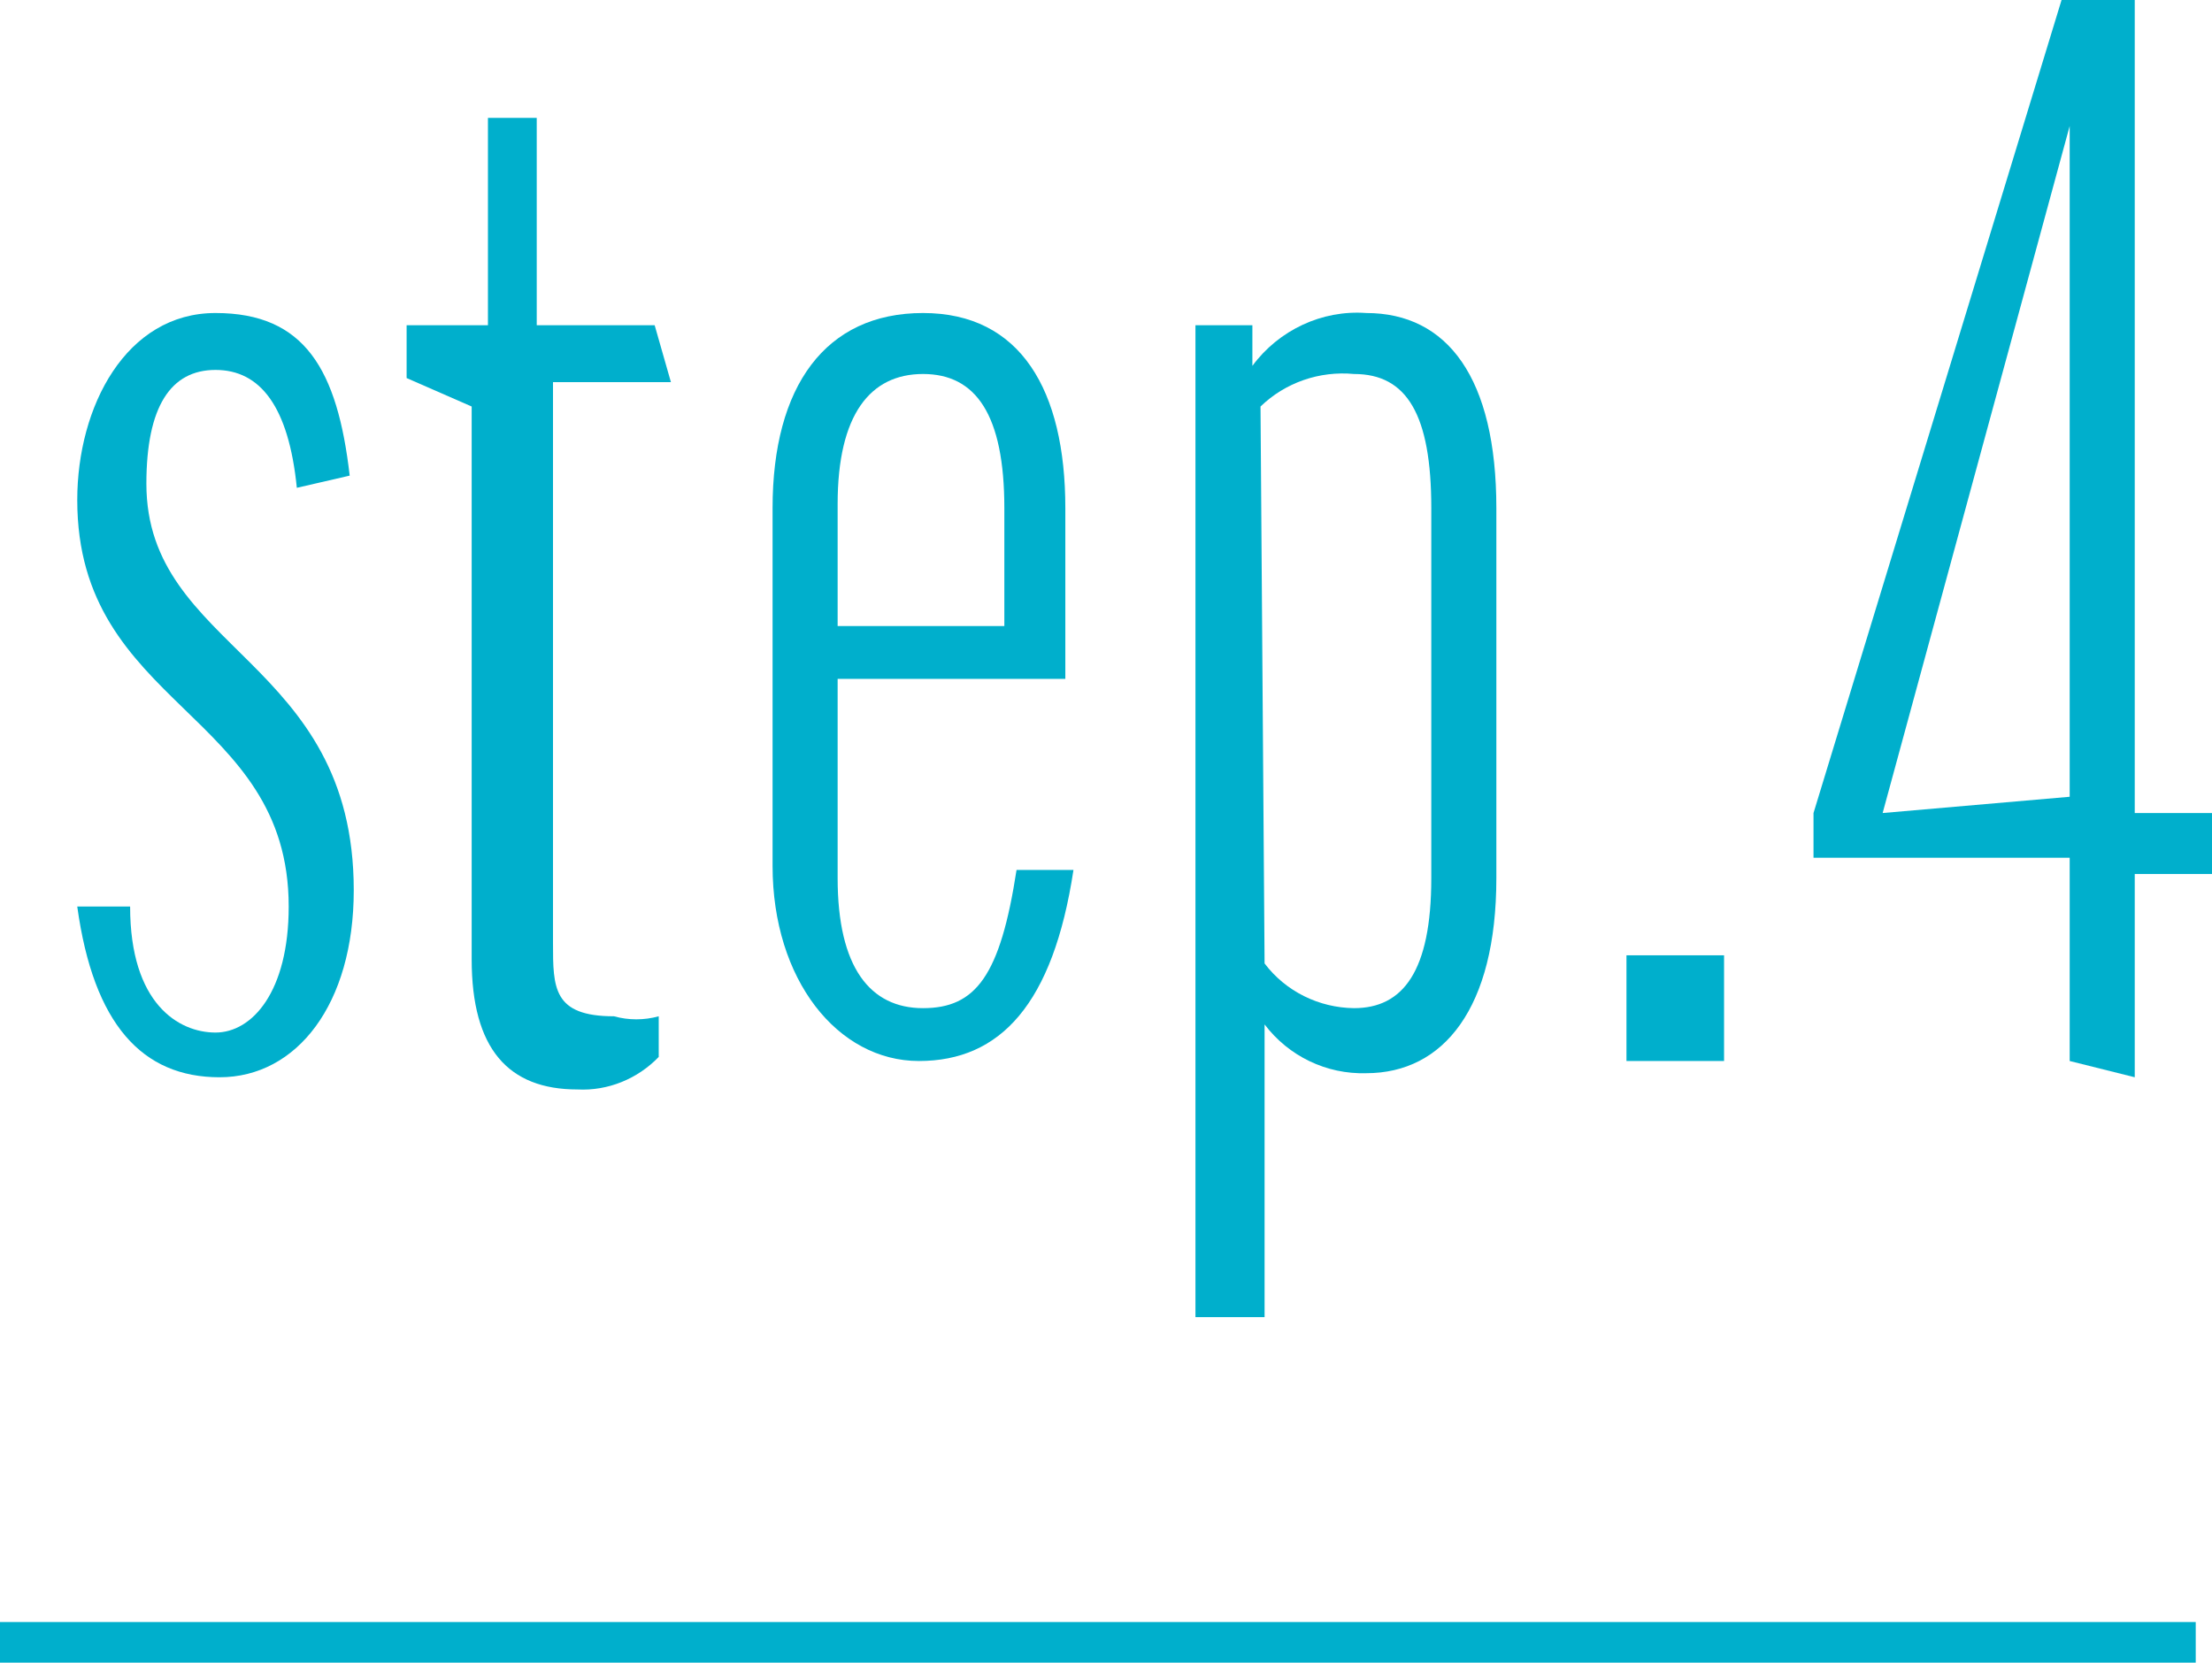 <?xml version="1.0" encoding="utf-8"?>
<!-- Generator: Adobe Illustrator 24.3.0, SVG Export Plug-In . SVG Version: 6.00 Build 0)  -->
<svg version="1.1" id="レイヤー_1" xmlns="http://www.w3.org/2000/svg" xmlns:xlink="http://www.w3.org/1999/xlink" x="0px"
	 y="0px" width="5.44px" height="4.09px" viewBox="0 0 5.44 4.09" style="enable-background:new 0 0 5.44 4.09;"
	 xml:space="preserve">
<style type="text/css">
	.st0{fill:#00AFCC;}
</style>
<g id="レイヤー_2_1_">
	<g id="outline_text">
		<path class="st0" d="M0.73,1.2C0.71,1,0.64,0.91,0.53,0.91S0.36,1,0.36,1.19c0,0.41,0.51,0.43,0.51,1c0,0.28-0.14,0.46-0.33,0.46
			S0.23,2.52,0.19,2.23h0.13c0,0.24,0.12,0.31,0.21,0.31s0.18-0.1,0.18-0.31c0-0.48-0.52-0.49-0.52-1c0-0.23,0.12-0.46,0.34-0.46
			s0.3,0.14,0.33,0.4L0.73,1.2z"/>
		<path class="st0" d="M1.65,0.94H1.36v1.38c0,0.11,0,0.18,0.15,0.18c0.036,0.01,0.074,0.01,0.11,0v0.1
			c-0.052,0.054-0.125,0.084-0.2,0.08c-0.17,0-0.26-0.1-0.26-0.32V1L1,0.93V0.8h0.2V0.29h0.12V0.8h0.29L1.65,0.94z"/>
		<path class="st0" d="M2.06,1.67v0.49c0,0.22,0.08,0.32,0.21,0.32S2.46,2.4,2.5,2.14h0.14C2.59,2.47,2.46,2.61,2.26,2.61
			S1.9,2.41,1.9,2.13V1.25c0-0.3,0.13-0.48,0.37-0.48s0.35,0.19,0.35,0.48v0.42H2.06z M2.06,1.54h0.41V1.25
			c0-0.23-0.07-0.33-0.2-0.33s-0.21,0.1-0.21,0.32V1.54z"/>
		<path class="st0" d="M3.11,2.52L3.11,2.52v0.72H2.94V0.8h0.14v0.1l0,0c0.065-0.088,0.171-0.138,0.28-0.13
			c0.2,0,0.32,0.16,0.32,0.48v0.91c0,0.32-0.13,0.48-0.32,0.48C3.262,2.643,3.169,2.598,3.11,2.52z M3.11,2.37
			c0.052,0.069,0.134,0.109,0.22,0.11c0.12,0,0.19-0.09,0.19-0.32V1.25c0-0.23-0.06-0.33-0.19-0.33C3.245,0.912,3.161,0.941,3.1,1
			L3.11,2.37z"/>
		<path class="st0" d="M4,2.35h0.24v0.26H4V2.35z"/>
		<path class="st0" d="M5.09,2.61v-0.5H4.46V2l0.61-2h0.18v2h0.19v0.15H5.25v0.5L5.09,2.61z M5.09,1.96V0.31l0,0L4.63,2L5.09,1.96z"
			/>
		<rect y="3.99" class="st0" width="5.4" height="0.1"/>
	</g>
</g>
</svg>
